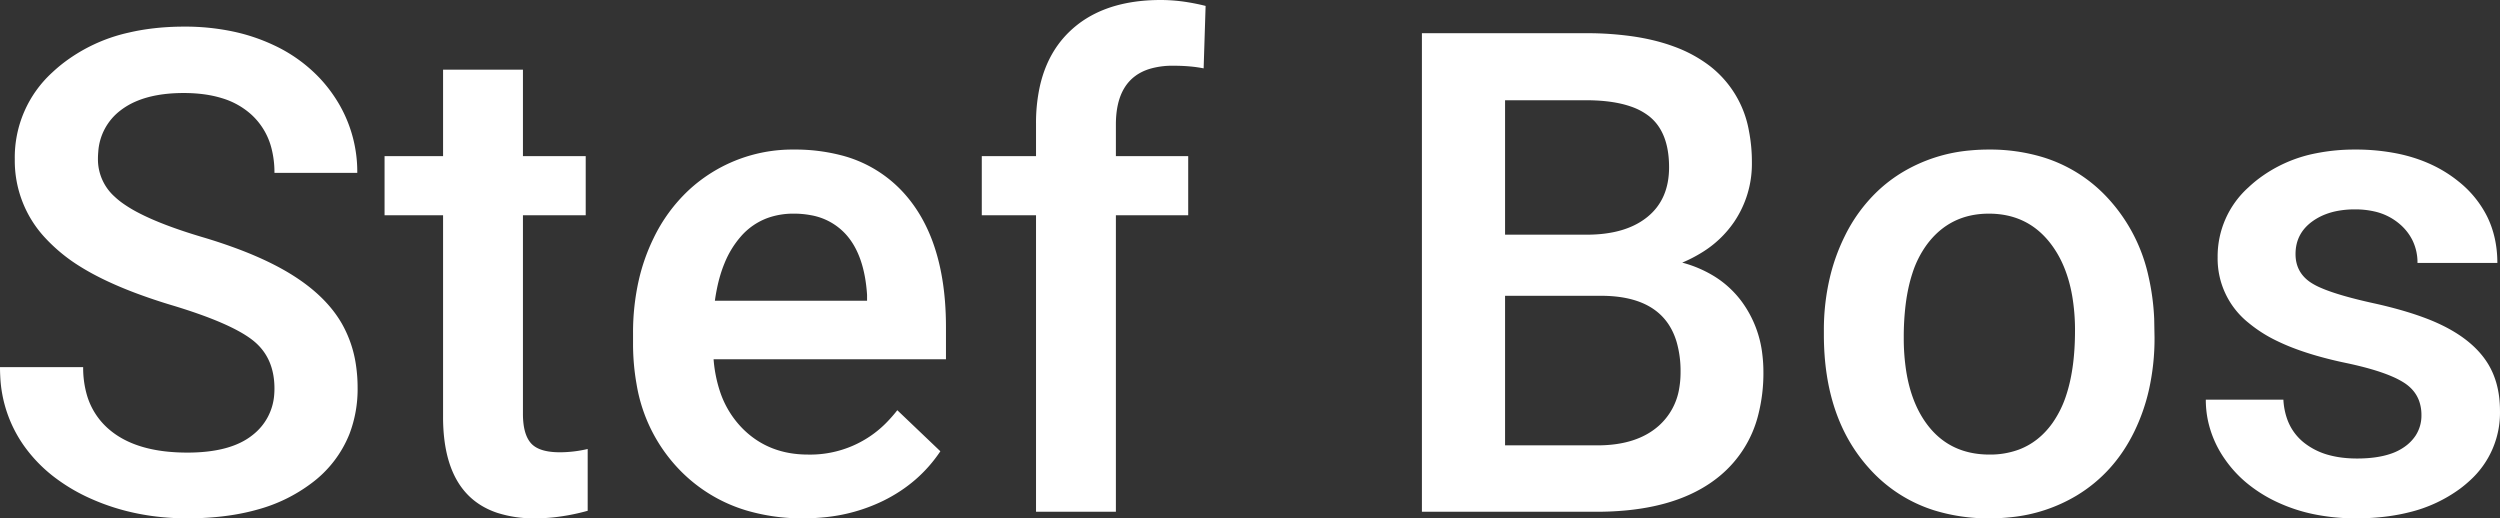 <svg width="103.989" height="21.561" viewBox="0 0 103.989 21.561" xmlns="http://www.w3.org/2000/svg"><rect x="0" y="0" width="103.989" height="21.561" fill="#333333" stroke="none"/><g id="svgGroup" stroke-linecap="round" fill-rule="evenodd" font-size="9pt" stroke="#ffffff" stroke-width="0" fill="#ffffff" style="stroke:#ffffff;stroke-width:0;fill:#ffffff"><path d="M 14.861 7.191 L 11.416 7.191 A 3.995 3.995 0 0 0 11.29 6.159 A 2.839 2.839 0 0 0 10.438 4.751 A 3.178 3.178 0 0 0 9.229 4.083 Q 8.754 3.936 8.182 3.89 A 6.743 6.743 0 0 0 7.643 3.869 Q 6.466 3.869 5.655 4.218 A 2.956 2.956 0 0 0 5.011 4.594 A 2.35 2.35 0 0 0 4.087 6.321 A 3.34 3.34 0 0 0 4.074 6.617 A 2.081 2.081 0 0 0 4.768 8.18 A 3.115 3.115 0 0 0 5.086 8.442 A 5.46 5.46 0 0 0 5.759 8.851 Q 6.751 9.368 8.422 9.864 A 21.931 21.931 0 0 1 9.974 10.385 Q 11.252 10.872 12.154 11.437 Q 13.445 12.245 14.104 13.271 A 4.506 4.506 0 0 1 14.219 13.46 A 4.895 4.895 0 0 1 14.809 15.203 A 6.371 6.371 0 0 1 14.875 16.133 A 5.227 5.227 0 0 1 14.536 18.051 A 4.729 4.729 0 0 1 12.968 20.091 A 6.586 6.586 0 0 1 10.72 21.193 Q 9.791 21.457 8.685 21.531 A 13.312 13.312 0 0 1 7.793 21.561 Q 5.633 21.561 3.821 20.761 A 7.512 7.512 0 0 1 2.211 19.809 A 6.079 6.079 0 0 1 1.005 18.553 A 5.415 5.415 0 0 1 0.01 15.647 A 6.731 6.731 0 0 1 0 15.271 L 3.459 15.271 A 4.097 4.097 0 0 0 3.602 16.386 A 2.96 2.96 0 0 0 4.58 17.896 Q 5.475 18.638 6.987 18.788 A 8.177 8.177 0 0 0 7.793 18.826 Q 9.598 18.826 10.507 18.095 A 2.331 2.331 0 0 0 11.407 16.4 A 3.006 3.006 0 0 0 11.416 16.16 Q 11.416 14.848 10.493 14.137 Q 9.57 13.426 7.164 12.701 A 23.717 23.717 0 0 1 5.626 12.184 Q 4.269 11.671 3.336 11.088 A 6.97 6.97 0 0 1 1.901 9.918 A 4.698 4.698 0 0 1 0.615 6.631 A 4.778 4.778 0 0 1 2.171 3.017 A 6.253 6.253 0 0 1 2.577 2.666 A 6.938 6.938 0 0 1 5.361 1.355 Q 6.356 1.123 7.515 1.108 A 12.406 12.406 0 0 1 7.67 1.107 A 9.636 9.636 0 0 1 9.722 1.317 A 7.726 7.726 0 0 1 11.375 1.873 A 6.271 6.271 0 0 1 13.282 3.233 A 5.917 5.917 0 0 1 13.932 4.054 A 5.593 5.593 0 0 1 14.861 7.191 Z M 103.879 10.938 L 100.557 10.938 A 2.101 2.101 0 0 0 100.338 9.975 A 2.143 2.143 0 0 0 99.846 9.345 A 2.423 2.423 0 0 0 98.744 8.791 A 3.551 3.551 0 0 0 97.959 8.709 A 3.87 3.87 0 0 0 97.195 8.78 Q 96.726 8.875 96.357 9.095 A 2.289 2.289 0 0 0 96.175 9.215 Q 95.484 9.721 95.484 10.568 Q 95.484 11.279 96.037 11.695 A 1.767 1.767 0 0 0 96.127 11.758 A 2.733 2.733 0 0 0 96.53 11.97 Q 97.258 12.289 98.725 12.612 A 19.443 19.443 0 0 1 99.864 12.897 Q 100.437 13.061 100.913 13.242 A 7.728 7.728 0 0 1 101.794 13.638 Q 102.908 14.232 103.448 15.066 Q 103.988 15.9 103.988 17.09 A 3.794 3.794 0 0 1 102.722 20.001 A 4.949 4.949 0 0 1 102.334 20.323 A 5.911 5.911 0 0 1 100.218 21.307 Q 99.402 21.513 98.448 21.552 A 11.057 11.057 0 0 1 98 21.561 A 8.613 8.613 0 0 1 96.23 21.386 A 6.851 6.851 0 0 1 94.76 20.904 A 5.865 5.865 0 0 1 93.427 20.068 A 4.923 4.923 0 0 1 92.545 19.1 A 4.392 4.392 0 0 1 91.833 17.456 A 4.226 4.226 0 0 1 91.752 16.625 L 94.979 16.625 A 2.861 2.861 0 0 0 95.136 17.431 A 2.184 2.184 0 0 0 95.867 18.437 A 2.88 2.88 0 0 0 96.92 18.941 Q 97.425 19.072 98.041 19.072 Q 98.869 19.072 99.446 18.874 A 2.216 2.216 0 0 0 100.037 18.573 A 1.755 1.755 0 0 0 100.473 18.127 A 1.521 1.521 0 0 0 100.721 17.268 A 1.707 1.707 0 0 0 100.614 16.649 Q 100.454 16.236 100.058 15.96 A 1.939 1.939 0 0 0 99.989 15.914 A 3.521 3.521 0 0 0 99.502 15.661 Q 98.781 15.349 97.563 15.094 A 16.764 16.764 0 0 1 96.37 14.8 Q 95.761 14.625 95.246 14.418 A 8.501 8.501 0 0 1 94.732 14.191 A 5.723 5.723 0 0 1 93.53 13.429 A 3.414 3.414 0 0 1 92.244 10.705 A 3.855 3.855 0 0 1 93.524 7.795 A 5.314 5.314 0 0 1 93.857 7.506 A 5.768 5.768 0 0 1 96.352 6.373 A 8.113 8.113 0 0 1 97.959 6.221 A 8.729 8.729 0 0 1 99.787 6.401 Q 100.989 6.659 101.906 7.282 A 5.292 5.292 0 0 1 102.245 7.533 A 4.361 4.361 0 0 1 103.445 8.988 Q 103.872 9.845 103.879 10.904 A 5.335 5.335 0 0 1 103.879 10.938 Z M 66.404 21.287 L 59.145 21.287 L 59.145 1.381 L 65.967 1.381 A 13.519 13.519 0 0 1 67.875 1.507 Q 68.847 1.645 69.635 1.938 A 5.591 5.591 0 0 1 71.107 2.734 A 4.367 4.367 0 0 1 72.747 5.438 A 6.738 6.738 0 0 1 72.871 6.768 A 4.299 4.299 0 0 1 72.133 9.229 A 4.402 4.402 0 0 1 70.795 10.5 A 5.84 5.84 0 0 1 69.973 10.924 A 4.955 4.955 0 0 1 71.324 11.504 A 4.113 4.113 0 0 1 72.468 12.571 A 4.579 4.579 0 0 1 73.306 14.746 A 5.951 5.951 0 0 1 73.35 15.477 A 6.979 6.979 0 0 1 73.137 17.25 A 4.804 4.804 0 0 1 71.552 19.783 Q 70.097 21 67.627 21.232 A 13.068 13.068 0 0 1 66.404 21.287 Z M 26.332 14.273 L 26.332 13.863 A 9.839 9.839 0 0 1 26.573 11.643 A 8.053 8.053 0 0 1 27.187 9.905 A 6.728 6.728 0 0 1 28.646 7.912 A 6.313 6.313 0 0 1 29.586 7.191 A 6.343 6.343 0 0 1 33.031 6.221 A 7.599 7.599 0 0 1 34.946 6.448 A 5.275 5.275 0 0 1 37.7 8.148 Q 39.085 9.769 39.306 12.521 A 13.559 13.559 0 0 1 39.348 13.604 L 39.348 14.943 L 29.682 14.943 A 5.619 5.619 0 0 0 29.932 16.234 A 3.965 3.965 0 0 0 30.905 17.842 Q 31.979 18.908 33.605 18.908 A 4.443 4.443 0 0 0 36.988 17.457 A 5.683 5.683 0 0 0 37.324 17.063 L 39.115 18.771 Q 38.227 20.098 36.743 20.829 A 7.128 7.128 0 0 1 34.259 21.52 A 8.72 8.72 0 0 1 33.414 21.561 A 8.151 8.151 0 0 1 31.045 21.232 A 6.414 6.414 0 0 1 28.294 19.571 A 6.677 6.677 0 0 1 26.479 15.984 A 9.549 9.549 0 0 1 26.332 14.273 Z M 46.416 21.287 L 43.094 21.287 L 43.094 8.955 L 40.838 8.955 L 40.838 6.494 L 43.094 6.494 L 43.094 5.141 A 7.096 7.096 0 0 1 43.248 3.614 Q 43.467 2.62 43.997 1.88 A 4.107 4.107 0 0 1 44.461 1.34 Q 45.75 0.077 48.011 0.004 A 8.704 8.704 0 0 1 48.289 0 A 7.057 7.057 0 0 1 49.418 0.095 A 8.853 8.853 0 0 1 50.148 0.246 L 50.066 2.844 Q 49.52 2.734 48.795 2.734 A 3.319 3.319 0 0 0 47.841 2.859 Q 46.416 3.288 46.416 5.182 L 46.416 6.494 L 49.424 6.494 L 49.424 8.955 L 46.416 8.955 L 46.416 21.287 Z M 18.43 2.898 L 21.752 2.898 L 21.752 6.494 L 24.363 6.494 L 24.363 8.955 L 21.752 8.955 L 21.752 17.213 A 3.399 3.399 0 0 0 21.777 17.641 Q 21.844 18.163 22.087 18.437 Q 22.402 18.79 23.181 18.811 A 3.732 3.732 0 0 0 23.283 18.813 A 5.118 5.118 0 0 0 24.445 18.676 L 24.445 21.246 A 8.692 8.692 0 0 1 23.008 21.522 A 7.376 7.376 0 0 1 22.258 21.561 A 4.946 4.946 0 0 1 20.674 21.329 Q 18.471 20.585 18.43 17.455 A 9.127 9.127 0 0 1 18.43 17.336 L 18.43 8.955 L 15.996 8.955 L 15.996 6.494 L 18.43 6.494 L 18.43 2.898 Z M 75.865 13.918 L 75.865 13.754 A 9.464 9.464 0 0 1 76.138 11.445 A 8.025 8.025 0 0 1 76.727 9.837 A 6.568 6.568 0 0 1 78.096 7.954 A 6.076 6.076 0 0 1 79.146 7.157 A 6.575 6.575 0 0 1 81.926 6.259 A 8.178 8.178 0 0 1 82.729 6.221 A 7.582 7.582 0 0 1 84.975 6.539 A 6.083 6.083 0 0 1 87.589 8.148 A 6.977 6.977 0 0 1 89.365 11.481 A 9.815 9.815 0 0 1 89.605 13.262 L 89.619 14.041 A 9.756 9.756 0 0 1 89.382 16.234 A 7.982 7.982 0 0 1 88.778 17.951 Q 87.938 19.674 86.372 20.617 A 6.585 6.585 0 0 1 83.645 21.514 A 8.269 8.269 0 0 1 82.756 21.561 A 7.598 7.598 0 0 1 80.46 21.23 A 6.048 6.048 0 0 1 77.745 19.476 Q 75.865 17.391 75.865 13.918 Z M 79.188 14.041 A 8.928 8.928 0 0 0 79.289 15.433 Q 79.497 16.748 80.131 17.616 Q 81.074 18.908 82.756 18.908 A 3.446 3.446 0 0 0 83.956 18.708 Q 84.803 18.396 85.374 17.596 A 4.343 4.343 0 0 0 85.963 16.385 Q 86.311 15.295 86.311 13.754 A 8.451 8.451 0 0 0 86.198 12.33 Q 86.066 11.558 85.779 10.936 A 4.245 4.245 0 0 0 85.347 10.199 Q 84.383 8.887 82.729 8.887 Q 81.102 8.887 80.145 10.179 A 4.171 4.171 0 0 0 79.547 11.369 Q 79.359 11.943 79.269 12.648 A 11.062 11.062 0 0 0 79.188 14.041 Z M 66.732 12.305 L 62.604 12.305 L 62.604 18.525 L 66.445 18.525 Q 68.072 18.525 68.988 17.719 A 2.64 2.64 0 0 0 69.851 16.135 A 3.864 3.864 0 0 0 69.904 15.477 A 4.39 4.39 0 0 0 69.741 14.226 Q 69.186 12.358 66.732 12.305 Z M 62.604 4.17 L 62.604 9.762 L 65.994 9.762 Q 67.159 9.762 67.956 9.381 A 2.849 2.849 0 0 0 68.517 9.03 Q 69.426 8.299 69.426 6.959 Q 69.426 5.999 69.07 5.386 A 1.93 1.93 0 0 0 68.585 4.826 A 2.602 2.602 0 0 0 67.827 4.428 Q 67.128 4.186 66.107 4.171 A 9.326 9.326 0 0 0 65.967 4.17 L 62.604 4.17 Z M 29.736 12.51 L 36.066 12.51 L 36.066 12.264 Q 35.957 10.596 35.178 9.741 A 2.556 2.556 0 0 0 33.728 8.951 A 3.763 3.763 0 0 0 33.018 8.887 A 3.168 3.168 0 0 0 31.958 9.057 A 2.711 2.711 0 0 0 30.81 9.844 A 3.929 3.929 0 0 0 30.138 10.947 Q 29.935 11.437 29.817 12.03 A 7.773 7.773 0 0 0 29.736 12.51 Z" vector-effect="non-scaling-stroke"/></g></svg>